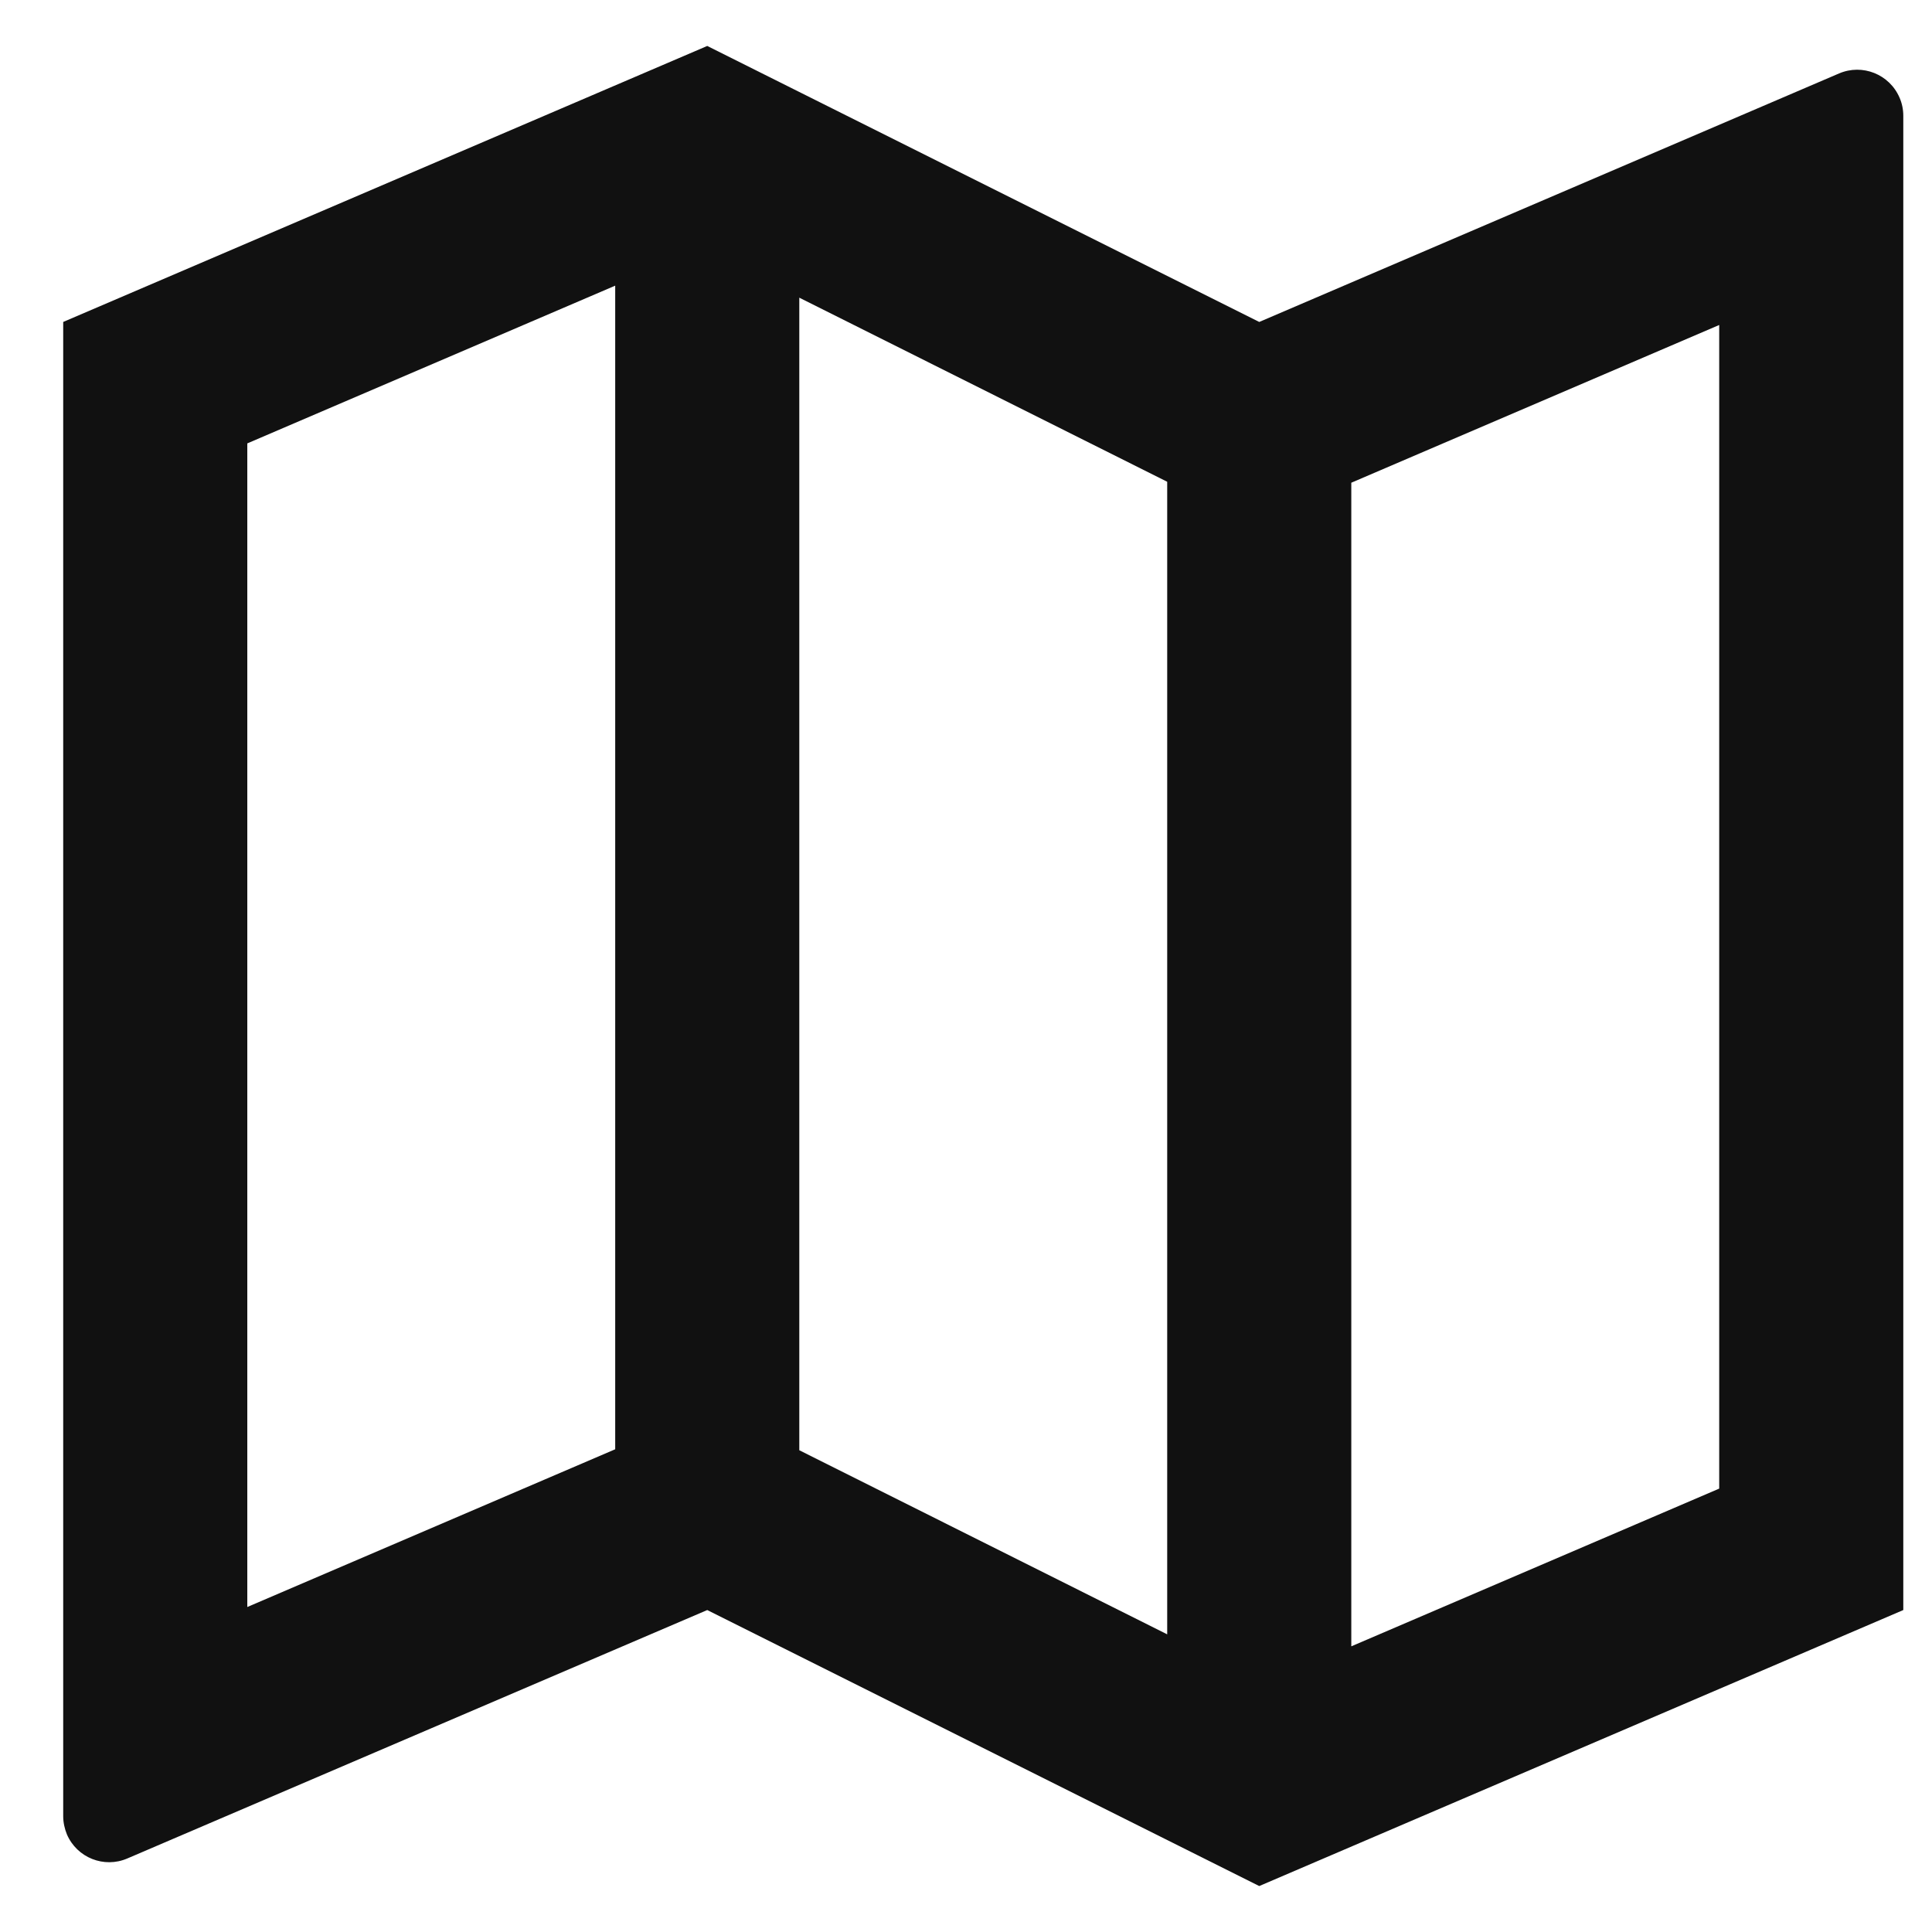 <svg width="14" height="14" viewBox="0 0 14 14" fill="none" xmlns="http://www.w3.org/2000/svg">
<path d="M0.458 2.333L5.125 0.333L9.125 2.333L13.327 0.532C13.496 0.46 13.692 0.538 13.765 0.708C13.783 0.749 13.792 0.794 13.792 0.839V11.667L9.125 13.667L5.125 11.667L0.923 13.467C0.754 13.54 0.558 13.462 0.485 13.293C0.468 13.251 0.458 13.206 0.458 13.161V2.333ZM9.792 11.93L12.458 10.787V2.355L9.792 3.498V11.93ZM8.458 11.843V3.491L5.792 2.157V10.509L8.458 11.843ZM4.458 10.502V2.07L1.792 3.213V11.645L4.458 10.502Z" fill="#111111"/>
</svg>
